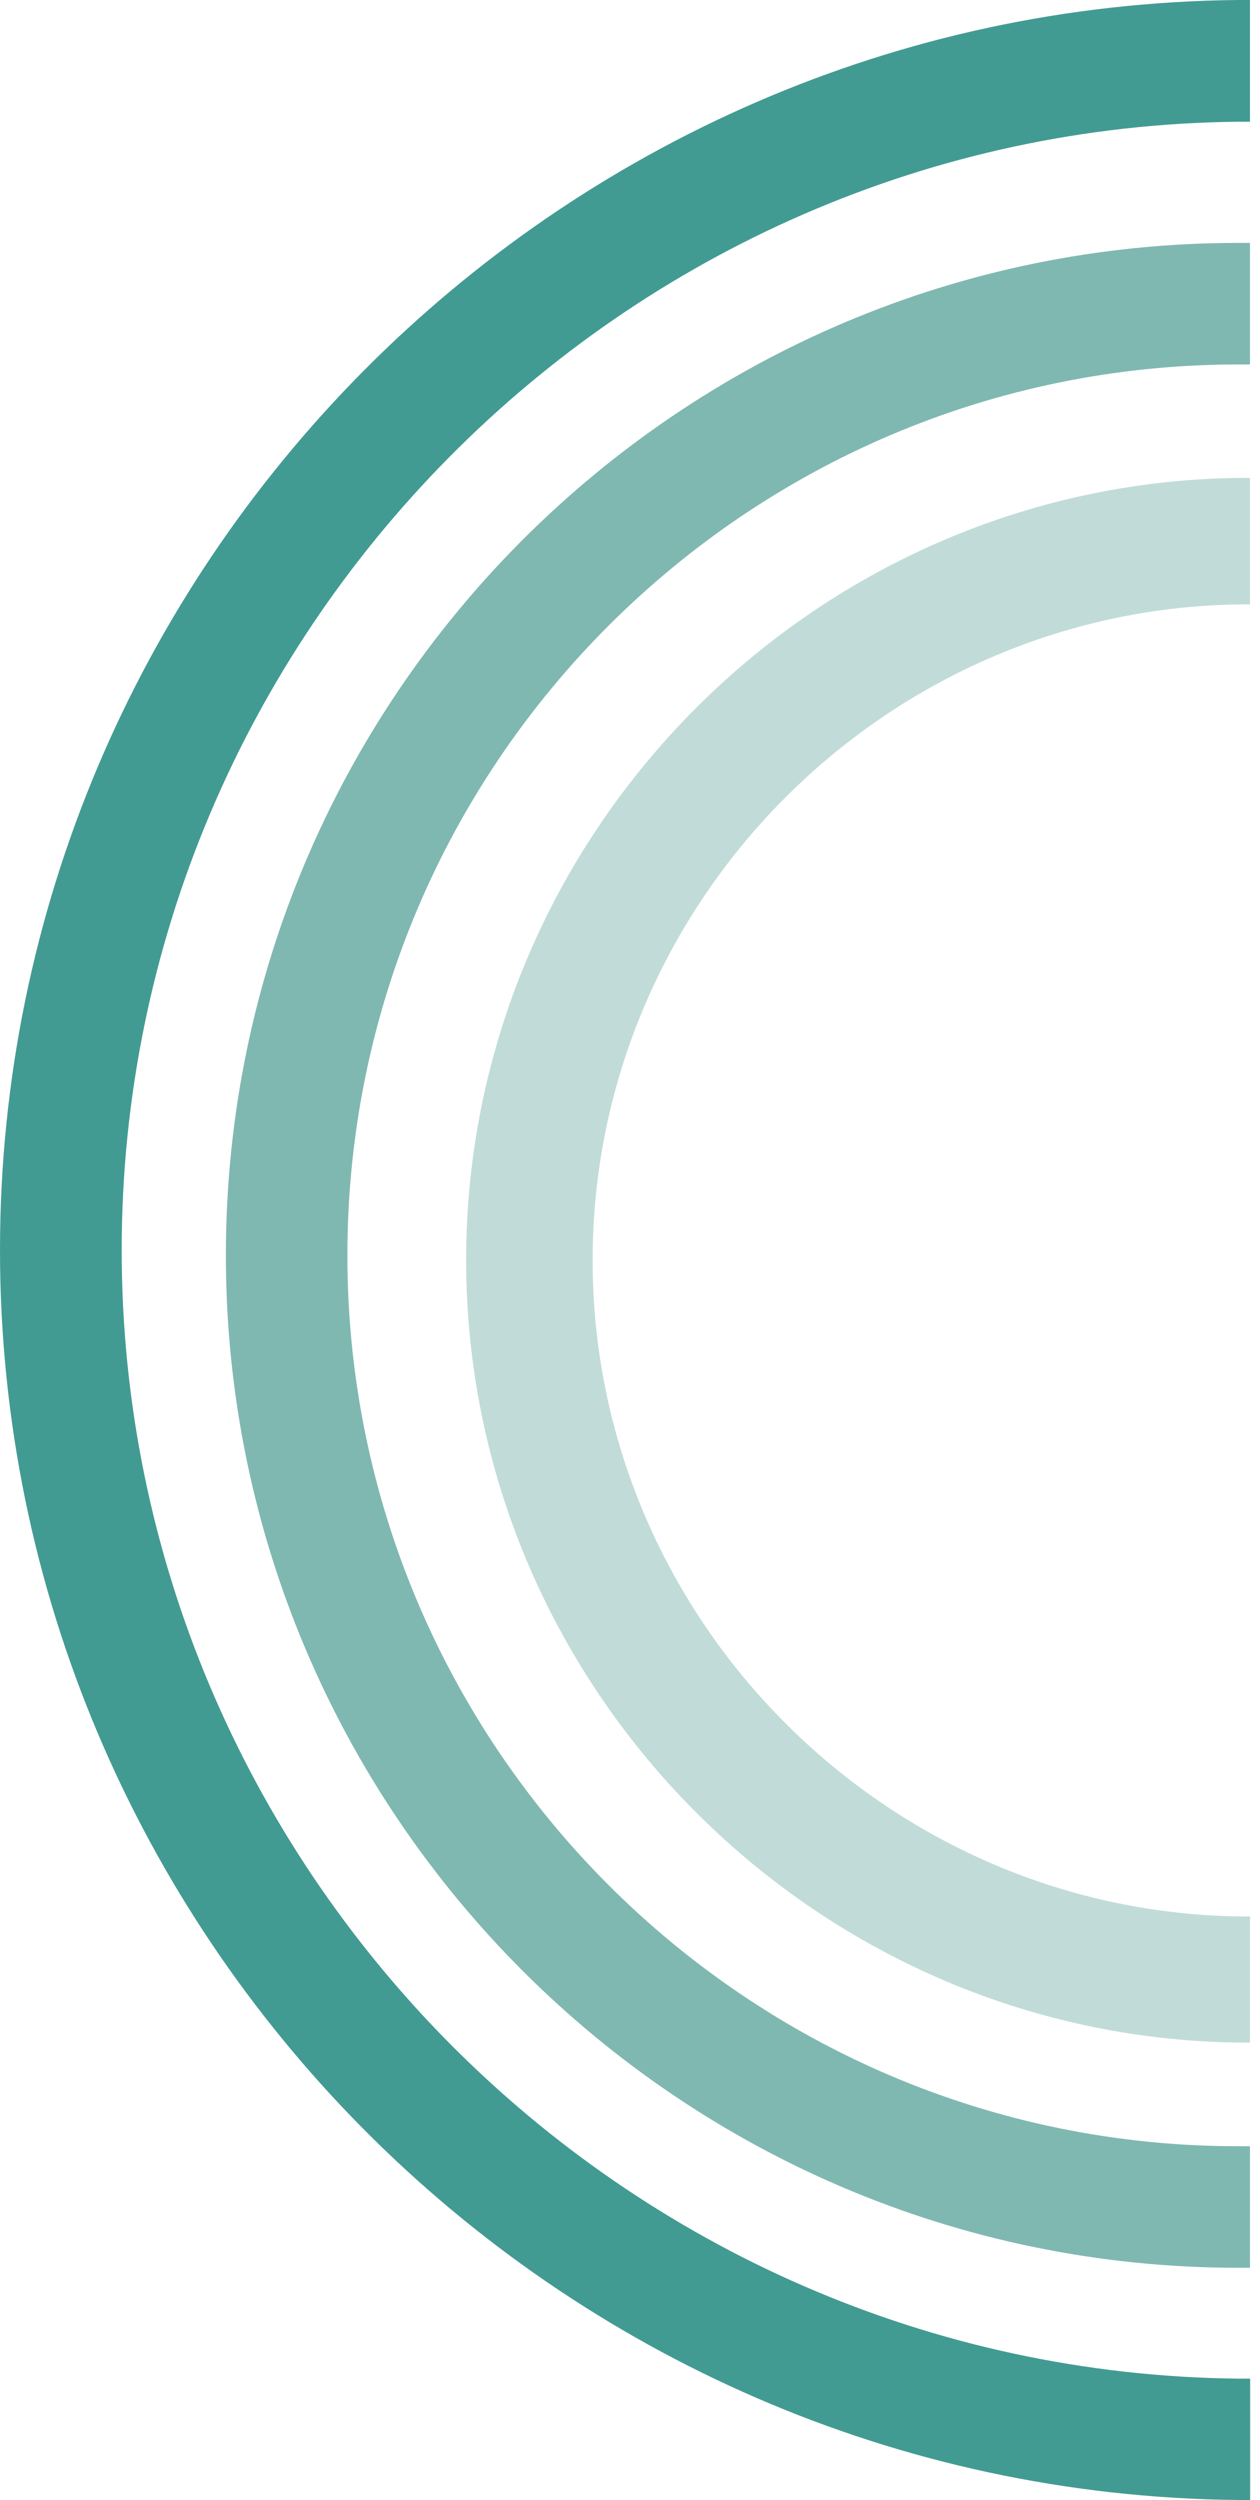<?xml version="1.0" encoding="utf-8"?>
<svg xmlns="http://www.w3.org/2000/svg" fill="none" height="100%" overflow="visible" preserveAspectRatio="none" style="display: block;" viewBox="0 0 123 244" width="100%">
<g id="Group">
<path d="M120.834 0C54.198 0.648 0 55.37 0 121.991C0 188.612 54.198 243.334 120.834 243.982H122.04V232.138H120.87C60.768 231.507 11.88 182.095 11.88 122.009C11.88 61.922 60.75 12.492 120.852 11.88H122.022V0H120.816H120.834Z" fill="#429B92" id="Vector"/>
<path d="M120.834 23.707C66.366 23.707 22.05 68.043 22.05 122.513C22.05 176.983 66.366 221.301 120.834 221.319H122.022V209.457H120.834C72.9 209.457 33.912 170.449 33.912 122.513C33.912 74.577 72.9 35.587 120.834 35.569H122.022V23.707H120.834Z" fill="#7FB8B1" id="Vector_2"/>
<path d="M120.816 46.64C79.29 47.216 45.504 81.453 45.504 122.981C45.504 164.509 79.29 198.764 120.816 199.34H122.022V187.028H120.852C86.112 186.452 57.852 157.74 57.852 122.999C57.852 88.258 86.112 59.546 120.852 58.988H122.022V46.64H120.816Z" fill="#C1DCD8" id="Vector_3"/>
</g>
</svg>